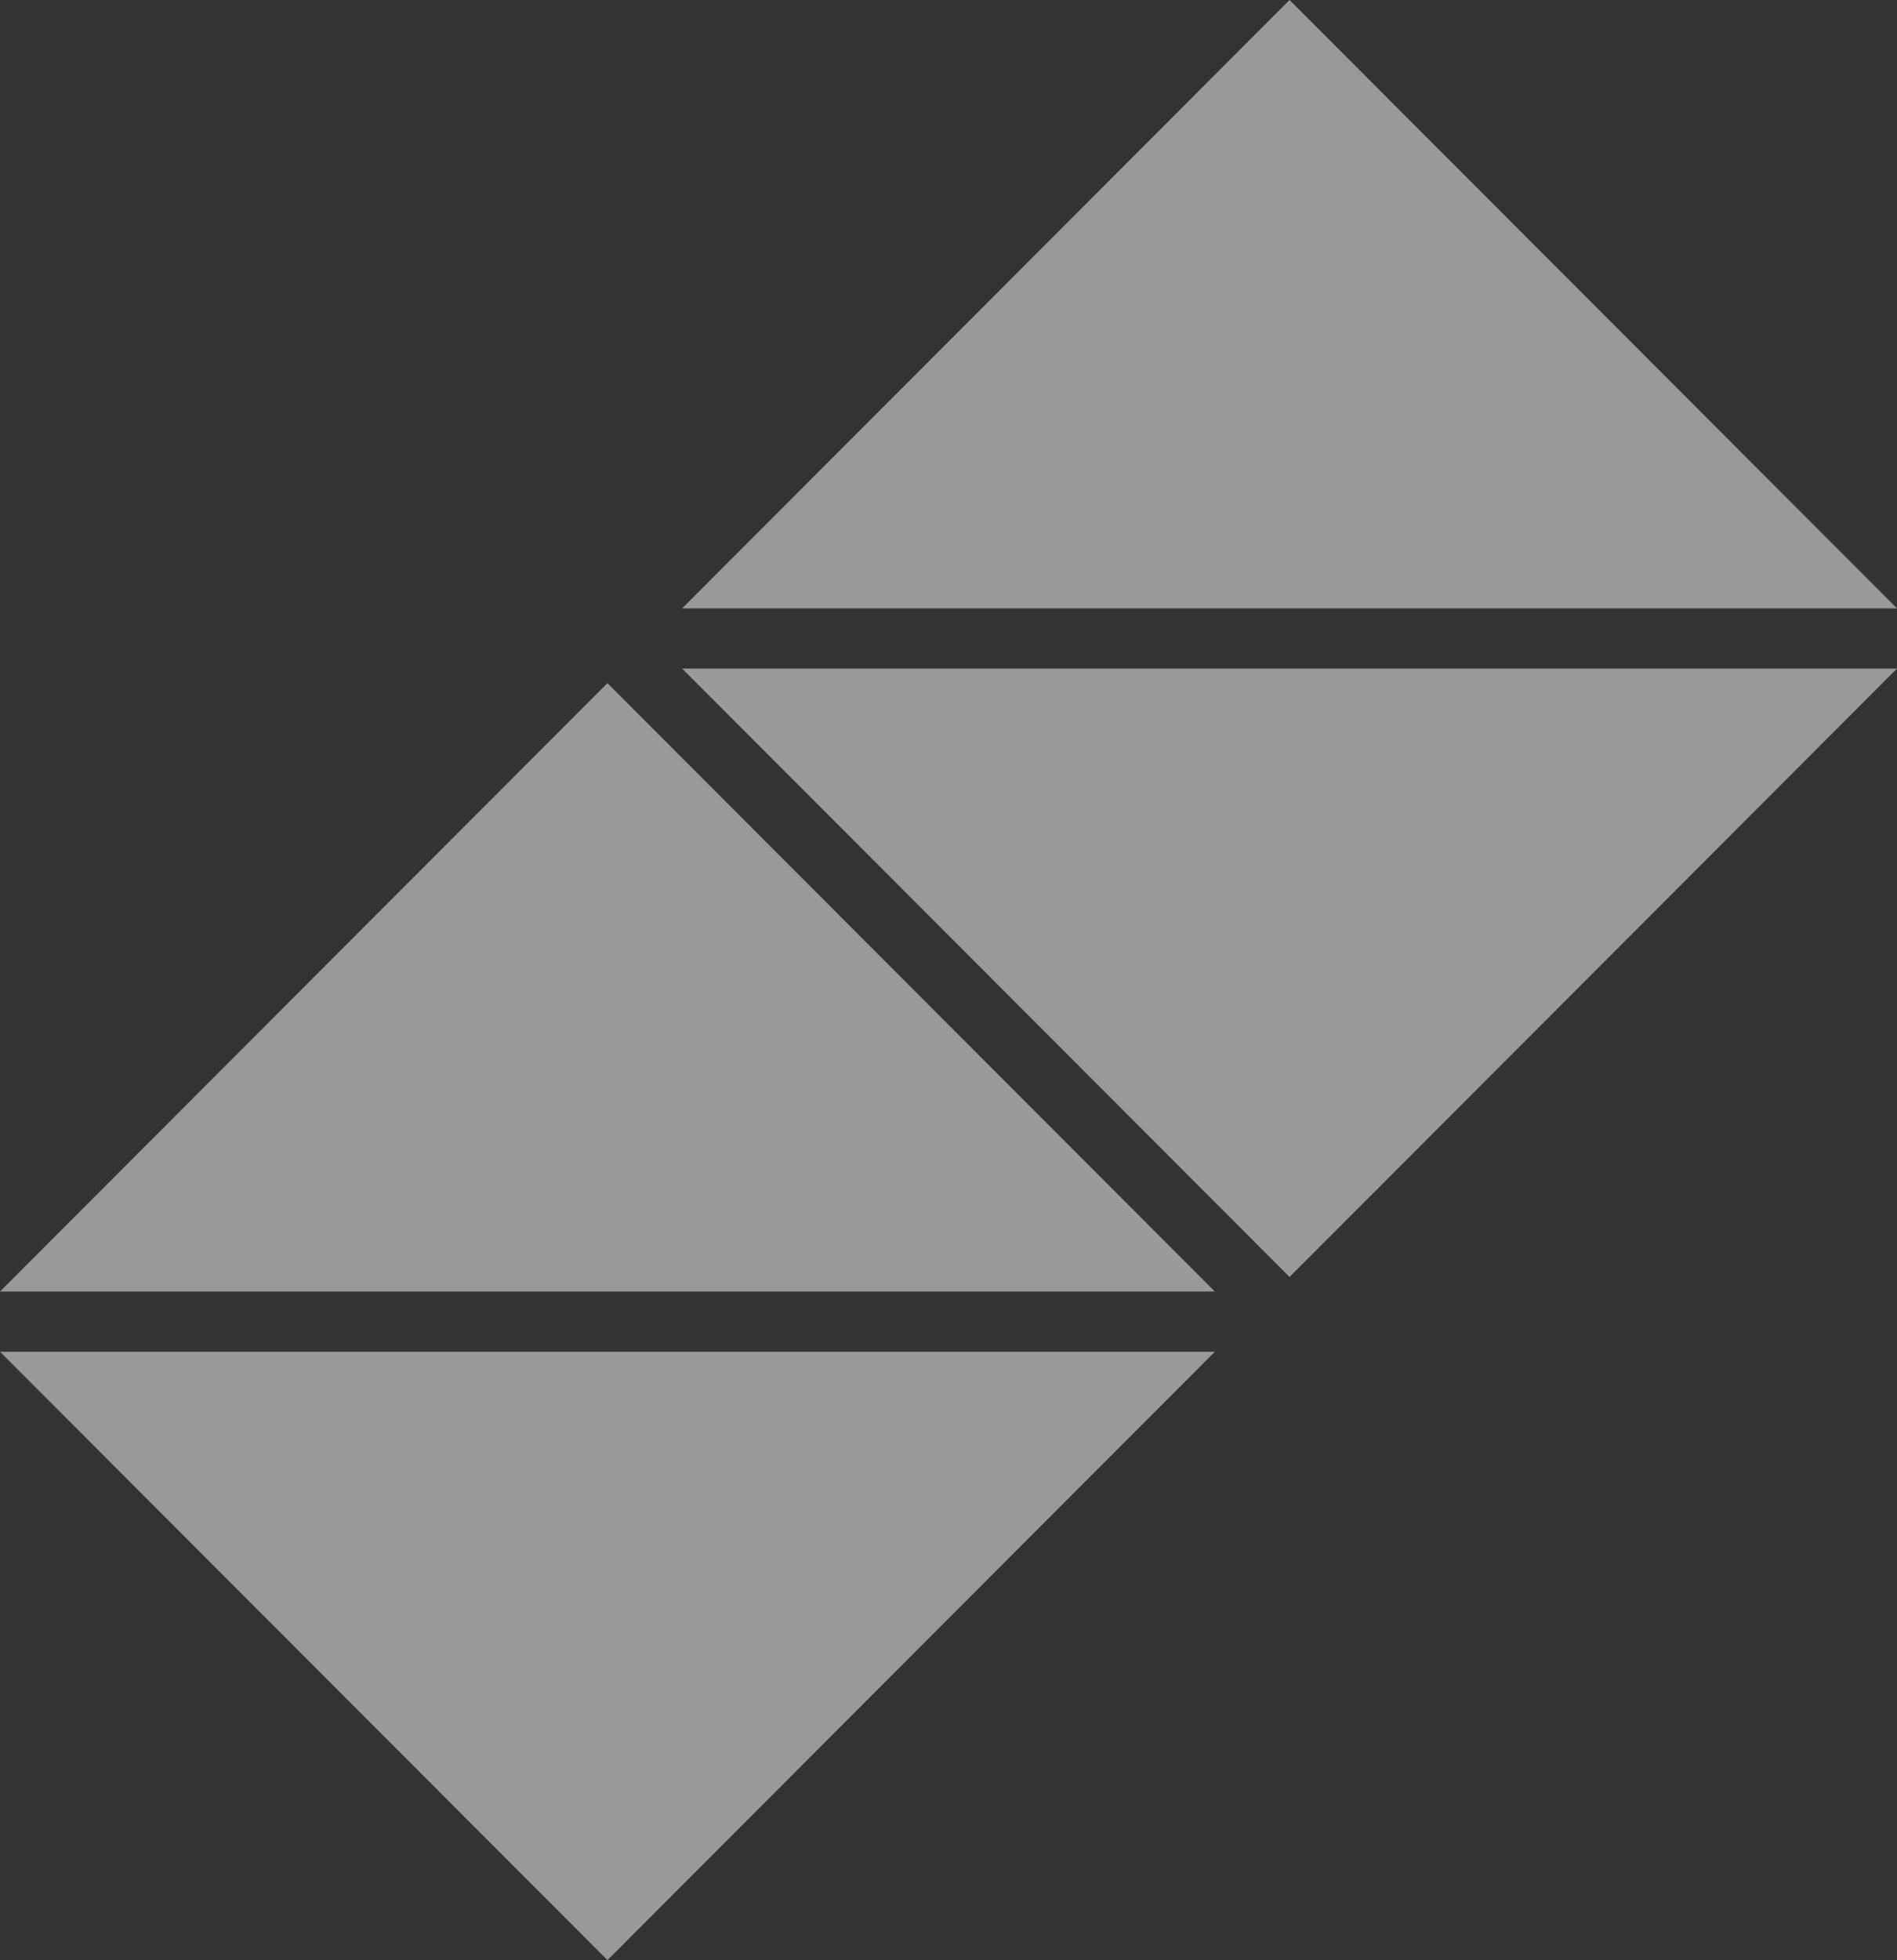 <?xml version="1.0" encoding="UTF-8"?> <svg xmlns="http://www.w3.org/2000/svg" width="852" height="880" viewBox="0 0 852 880" fill="none"><rect x="0" y="0" width="852" height="880" fill="#333333" stroke="none"/> <path opacity="0.5" fill-rule="evenodd" clip-rule="evenodd" d="M579.182 573.292L852 300.162L306.358 300.157L579.182 573.292ZM306.358 273.13L852 273.135L579.176 0L306.358 273.13ZM272.824 880L545.642 606.87L0 606.865L272.824 880ZM0 579.838L545.642 579.843L272.818 306.708L0 579.838Z" fill="white"></path> </svg> 
